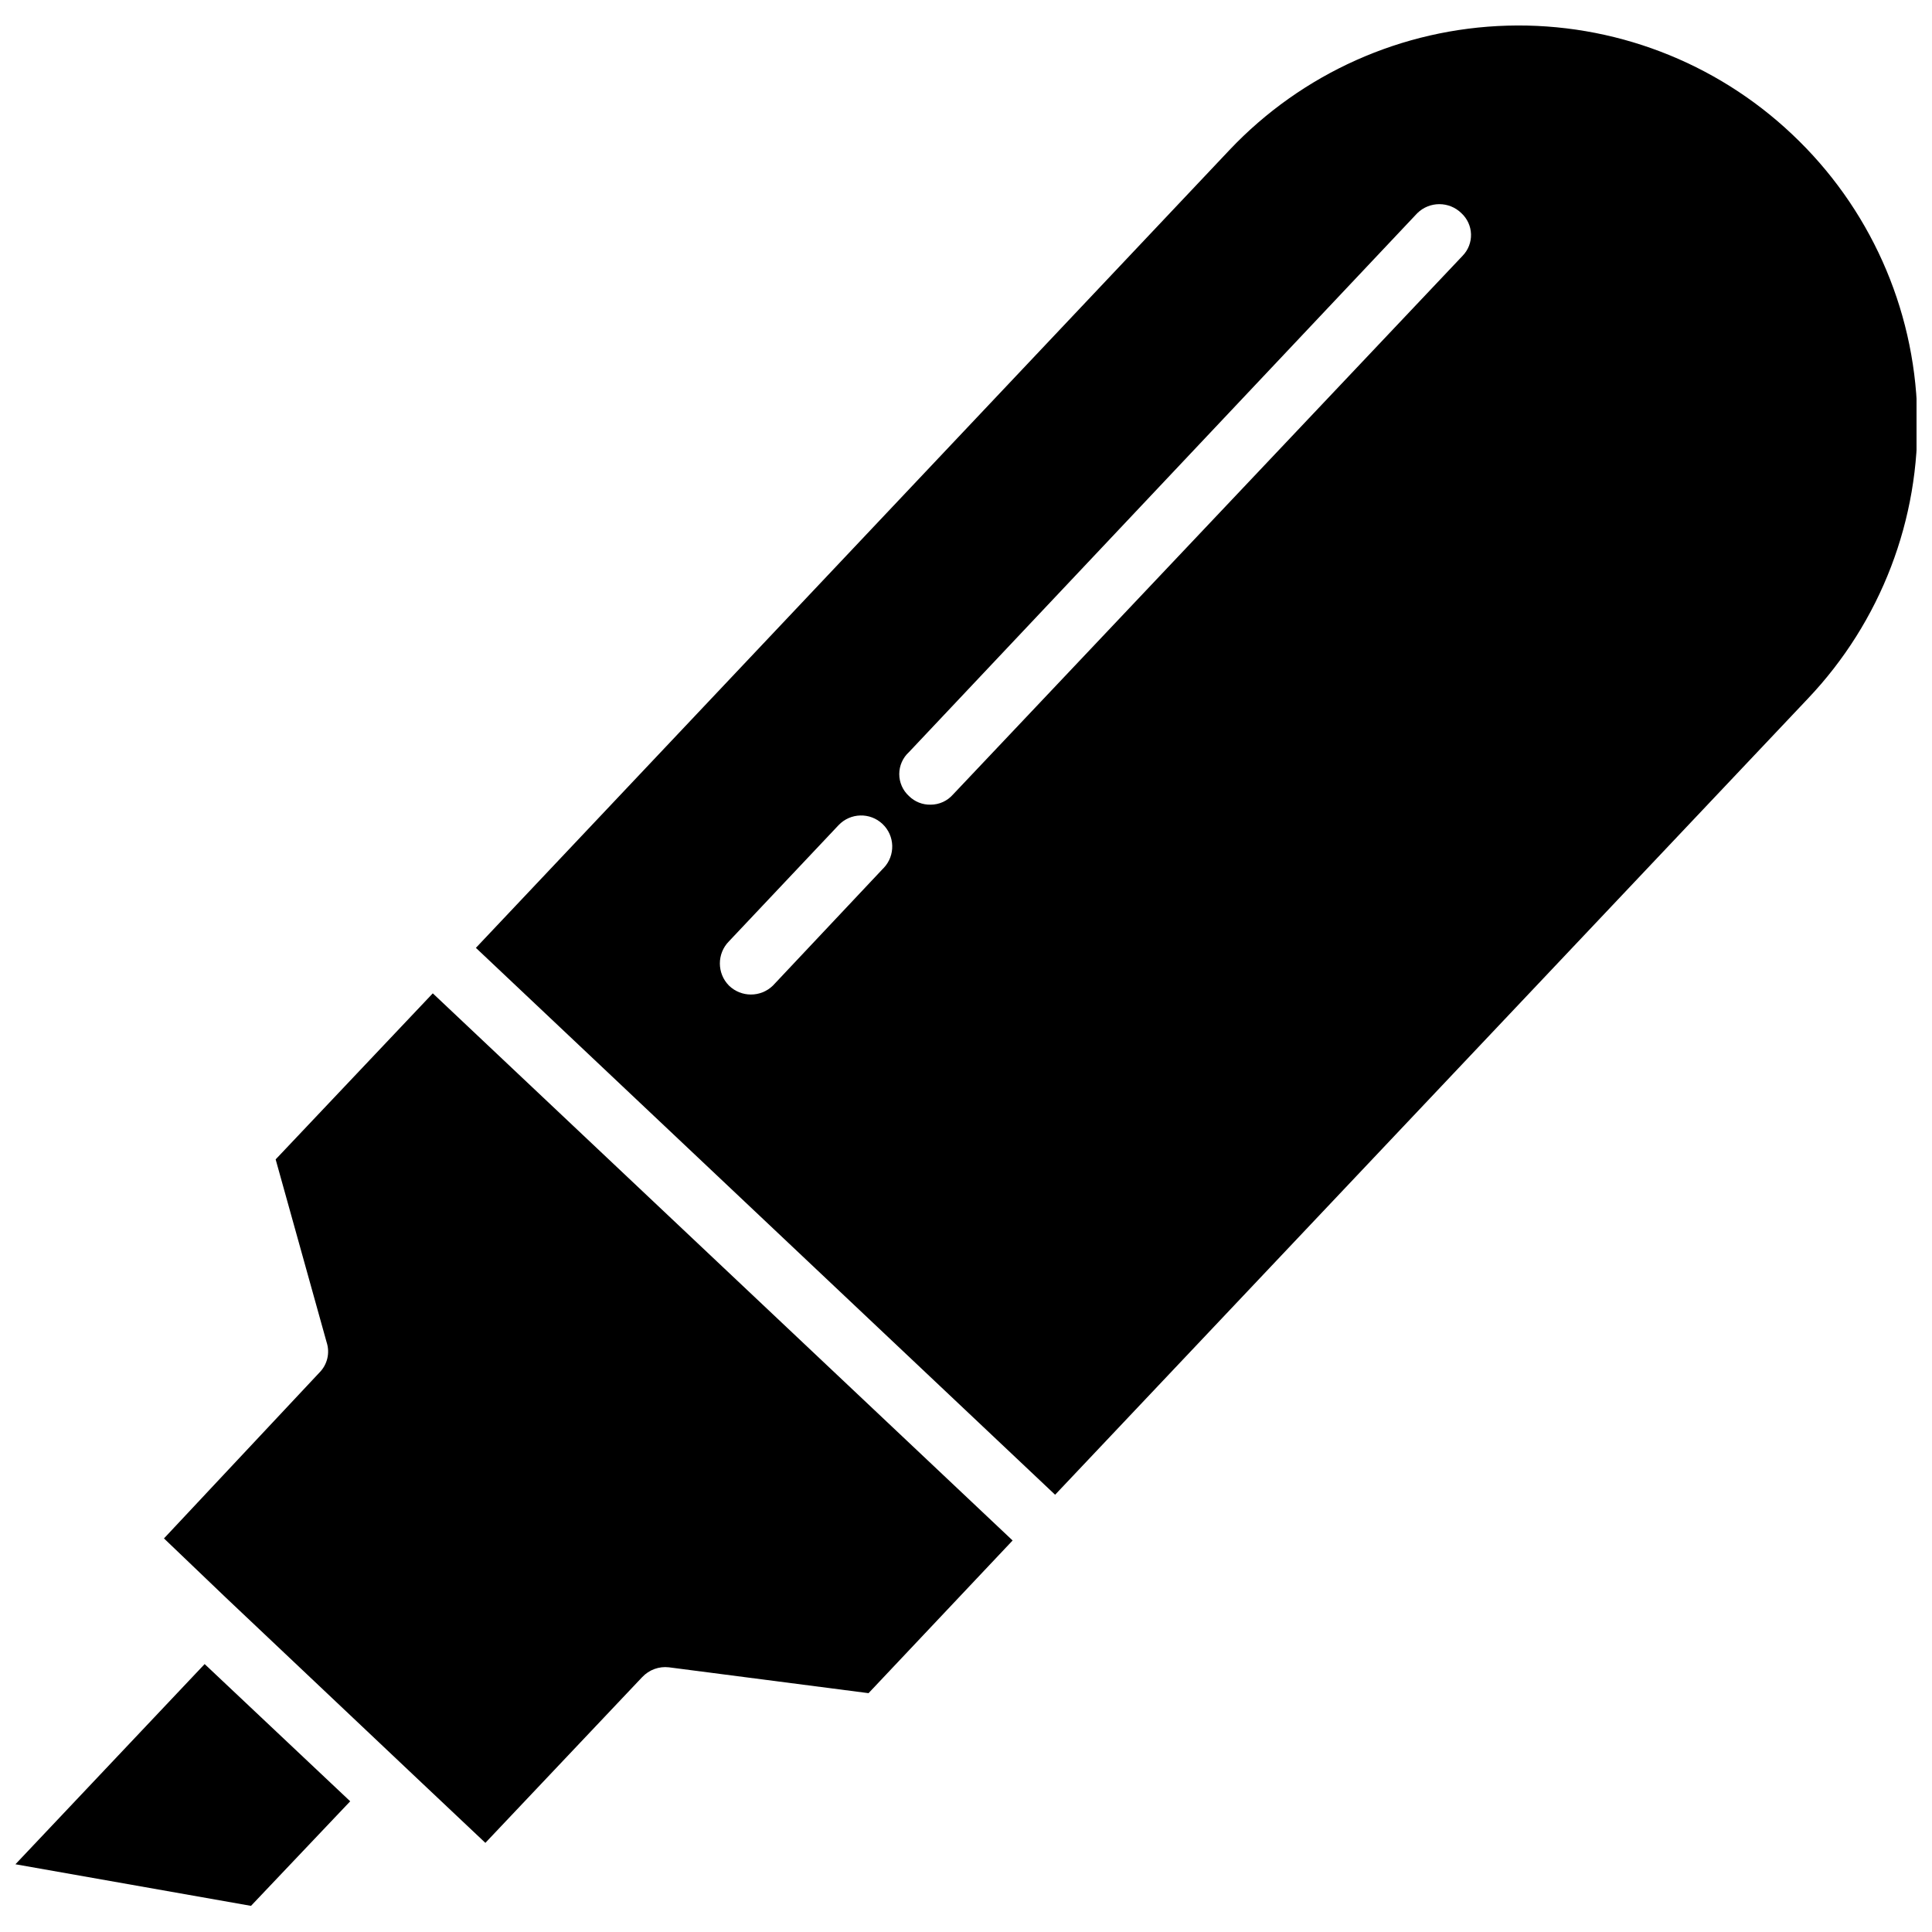 <?xml version="1.0" encoding="UTF-8"?>
<!-- Uploaded to: ICON Repo, www.svgrepo.com, Generator: ICON Repo Mixer Tools -->
<svg width="800px" height="800px" version="1.1" viewBox="144 144 512 512" xmlns="http://www.w3.org/2000/svg">
 <defs>
  <clipPath id="b">
   <path d="m148.09 584h88.906v66h-88.906z"/>
  </clipPath>
  <clipPath id="a">
   <path d="m270 150h381.9v391h-381.9z"/>
  </clipPath>
 </defs>
 <path d="m217.05 451.25 13.539 48.57h0.004c0.871 2.769 0.145 5.797-1.891 7.871l-41.25 44.004 16.453 15.742 50.539 47.781 18.184 17.16 41.562-43.926 0.004 0.004c1.812-1.945 4.441-2.91 7.082-2.598l52.898 6.848 38.18-40.461-153.66-145z"/>
 <g clip-path="url(#b)">
  <path d="m148.09 638.05 62.426 11.023 26.293-27.711-38.574-36.367z"/>
 </g>
 <g clip-path="url(#a)">
  <path d="m618.92 179.58c-20.324-19.215-47.449-29.566-75.41-28.785-27.961 0.781-54.465 12.637-73.684 32.957l-199.71 211.44 153.5 144.93 199.48-210.97c19.344-20.355 29.773-47.582 28.992-75.648-0.785-28.07-12.719-54.672-33.164-73.918zm-241.04 194.75-29.047 30.859c-3.242 3.16-8.41 3.16-11.652 0-3.211-3.25-3.211-8.48 0-11.73l29.047-30.781c3.133-3.301 8.348-3.445 11.652-0.312 3.305 3.129 3.445 8.344 0.312 11.648zm153.74-162.56-135.08 142.8c-1.492 1.699-3.644 2.672-5.906 2.676-2.144 0.055-4.223-0.77-5.746-2.285-1.641-1.488-2.574-3.606-2.574-5.824s0.934-4.332 2.574-5.824l134.69-142.8c3.25-3.211 8.48-3.211 11.73 0 1.555 1.441 2.469 3.445 2.527 5.562 0.059 2.121-0.738 4.172-2.215 5.695z"/>
 </g>
</svg>
